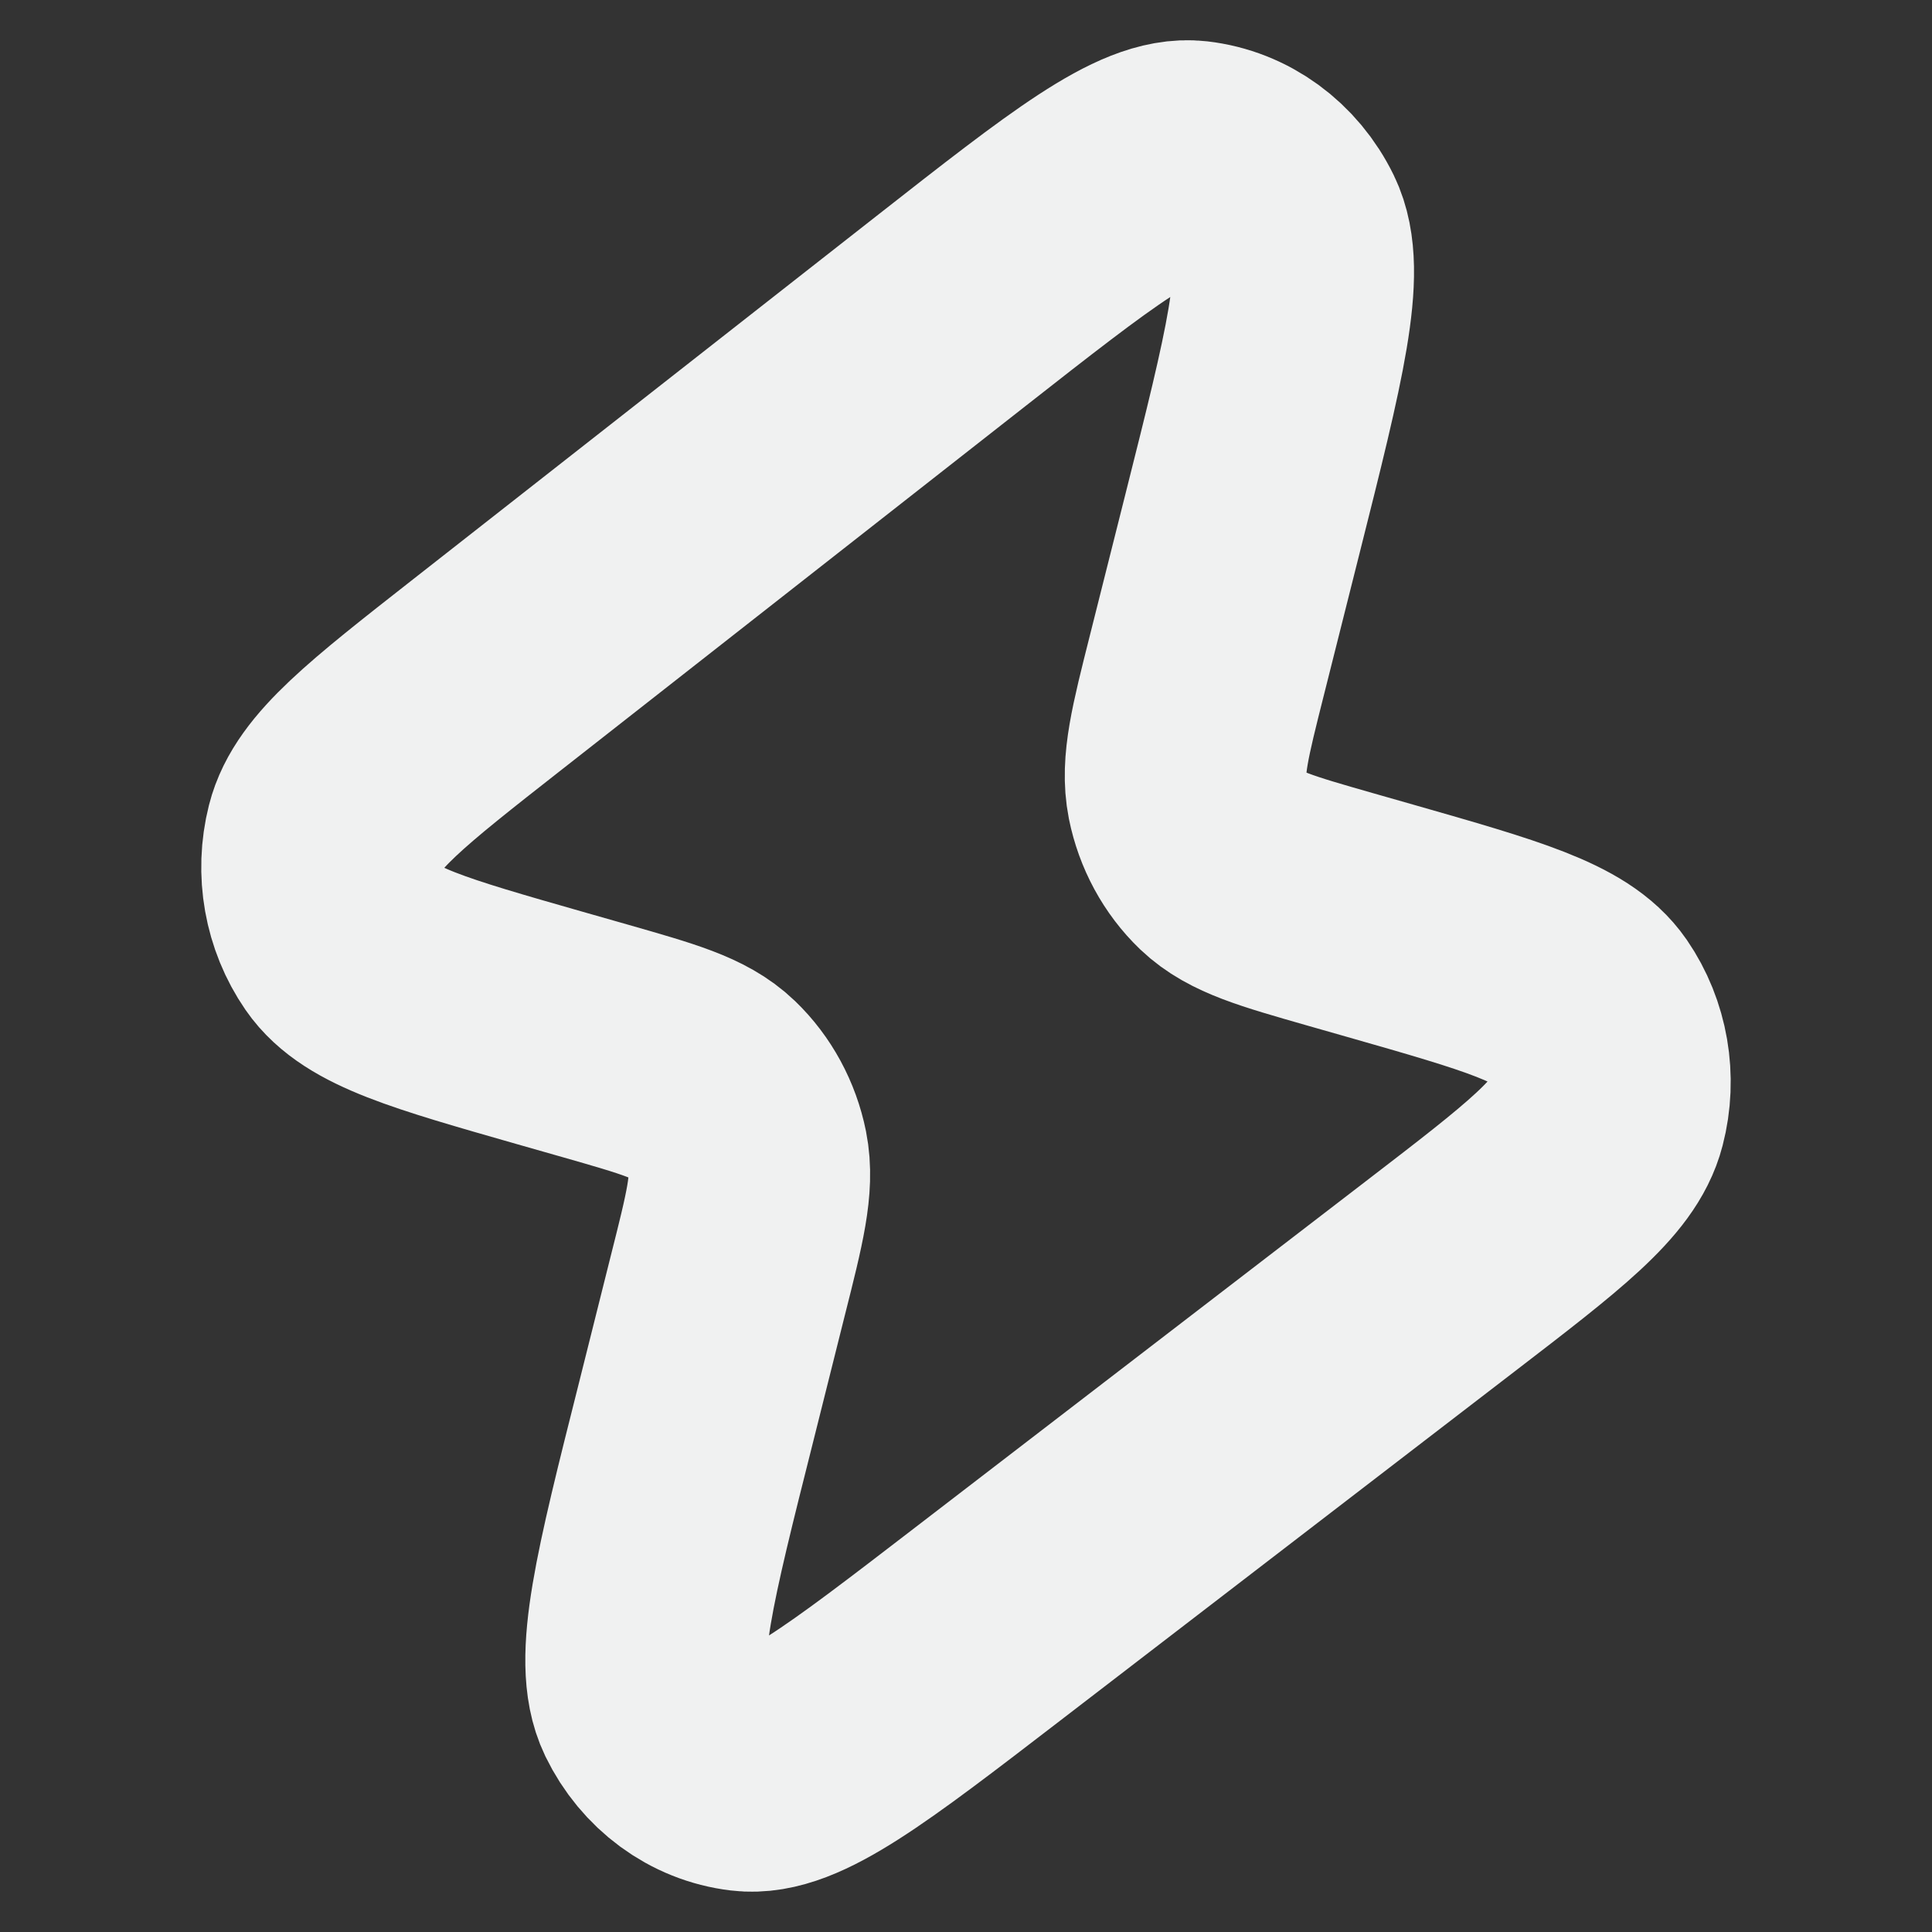 <svg width="16" height="16" viewBox="0 0 16 16" fill="none" xmlns="http://www.w3.org/2000/svg">
<rect x="0" y="0" width="16" height="16" fill="#333333" stroke="none"/>
<path d="M4.036 5.586L7.873 2.578C8.965 1.722 9.511 1.294 9.885 1.336C10.209 1.373 10.493 1.58 10.643 1.888C10.816 2.243 10.641 2.941 10.29 4.336L9.996 5.505C9.855 6.064 9.785 6.343 9.833 6.586C9.876 6.799 9.981 6.993 10.133 7.139C10.306 7.304 10.568 7.379 11.092 7.529L11.432 7.626C12.44 7.914 12.944 8.058 13.146 8.351C13.321 8.606 13.377 8.932 13.298 9.236C13.208 9.586 12.784 9.912 11.938 10.562L8.17 13.457C7.085 14.291 6.542 14.708 6.17 14.663C5.848 14.625 5.566 14.417 5.417 14.11C5.246 13.755 5.419 13.067 5.766 11.69L6.028 10.644C6.169 10.086 6.239 9.806 6.191 9.564C6.148 9.351 6.043 9.157 5.891 9.011C5.718 8.845 5.456 8.771 4.932 8.621L4.553 8.513C3.556 8.228 3.057 8.086 2.856 7.795C2.681 7.541 2.623 7.217 2.7 6.913C2.788 6.564 3.204 6.238 4.036 5.586Z" stroke="#F0F1F1" stroke-width="2" stroke-linecap="round" stroke-linejoin="round"/>
</svg>
